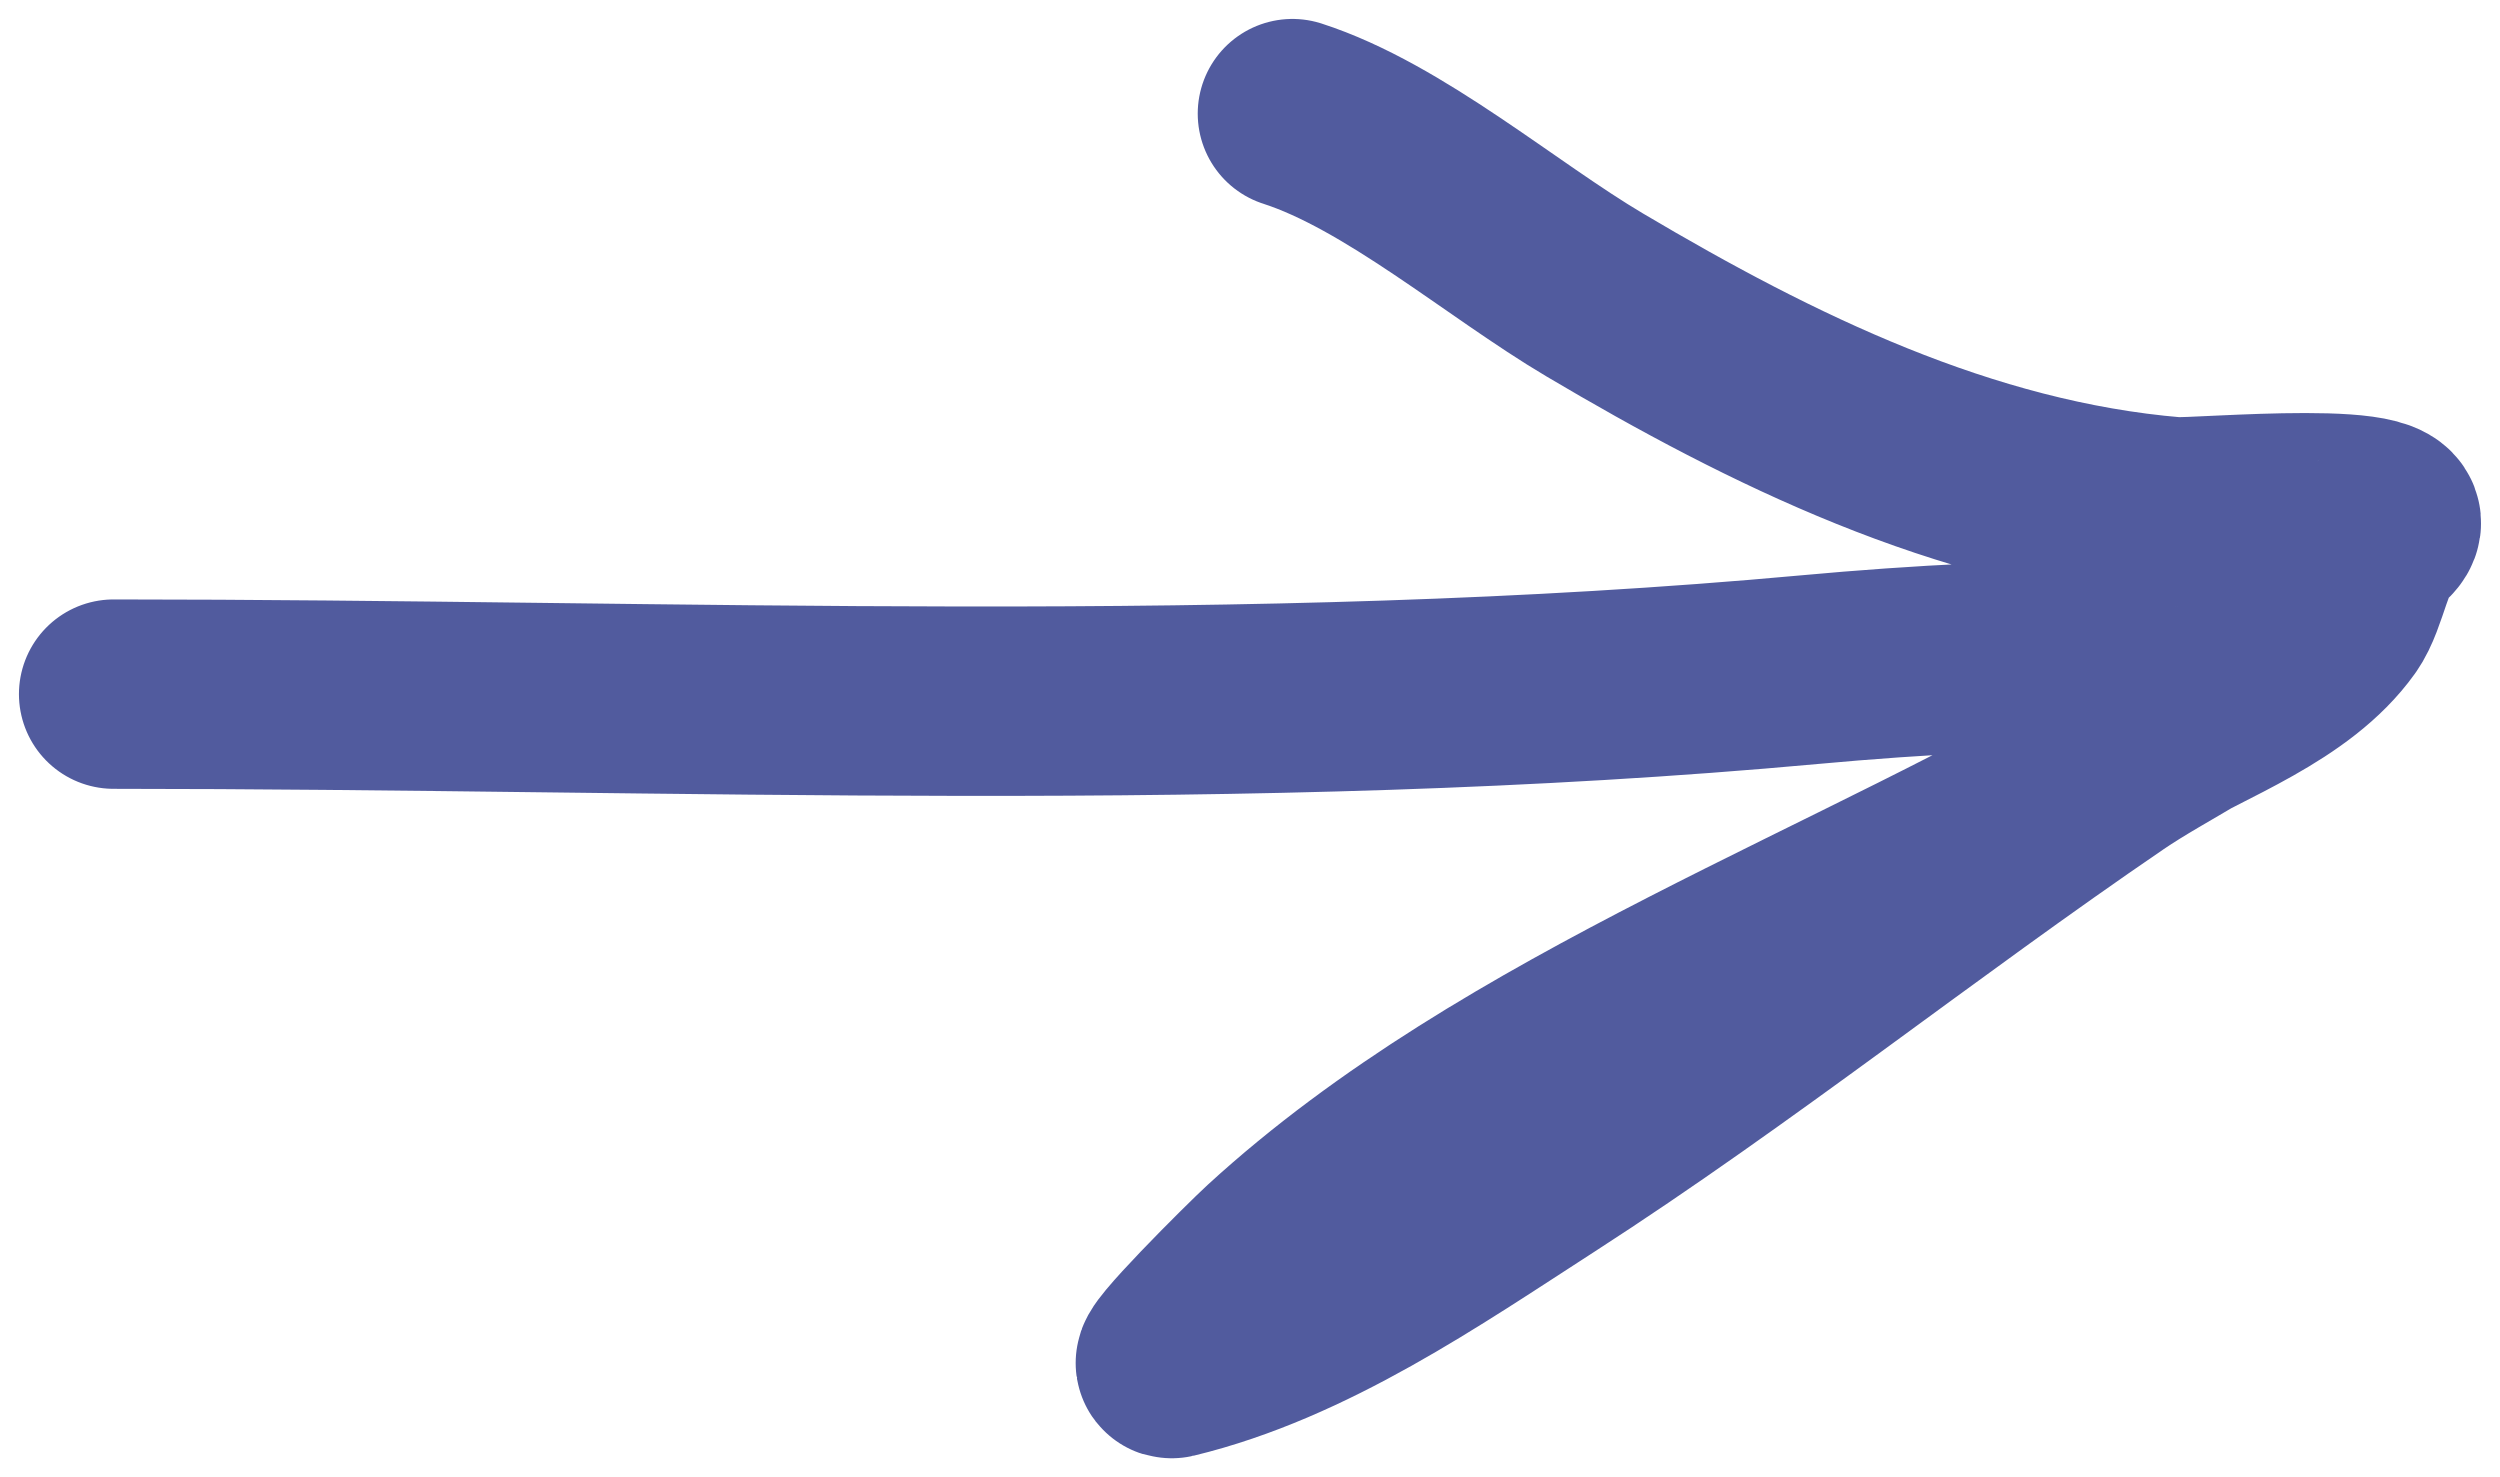 <?xml version="1.0" encoding="UTF-8"?> <svg xmlns="http://www.w3.org/2000/svg" width="66" height="39" viewBox="0 0 66 39" fill="none"> <path d="M3 18.325C17.871 18.325 32.944 19.038 47.77 17.679C50.694 17.41 53.57 17.268 56.505 17.268C56.968 17.268 60.209 17.323 59.993 17.532C58.87 18.619 57.014 19.465 55.717 20.35C50.659 23.799 45.88 27.627 40.733 30.948C37.73 32.886 34.486 35.139 30.936 35.998C30.557 36.089 33.091 33.564 33.574 33.121C39.902 27.319 49.125 24.157 56.505 19.792C58.215 18.781 60.542 17.979 61.722 16.328C62.14 15.744 62.282 14.486 62.784 14.097C64.225 12.981 58.006 13.562 57.385 13.51C51.844 13.044 46.773 10.556 42.098 7.785C39.639 6.328 36.797 3.864 34.12 3" stroke="#515B9E" stroke-width="5" stroke-linecap="round"></path> </svg> 
